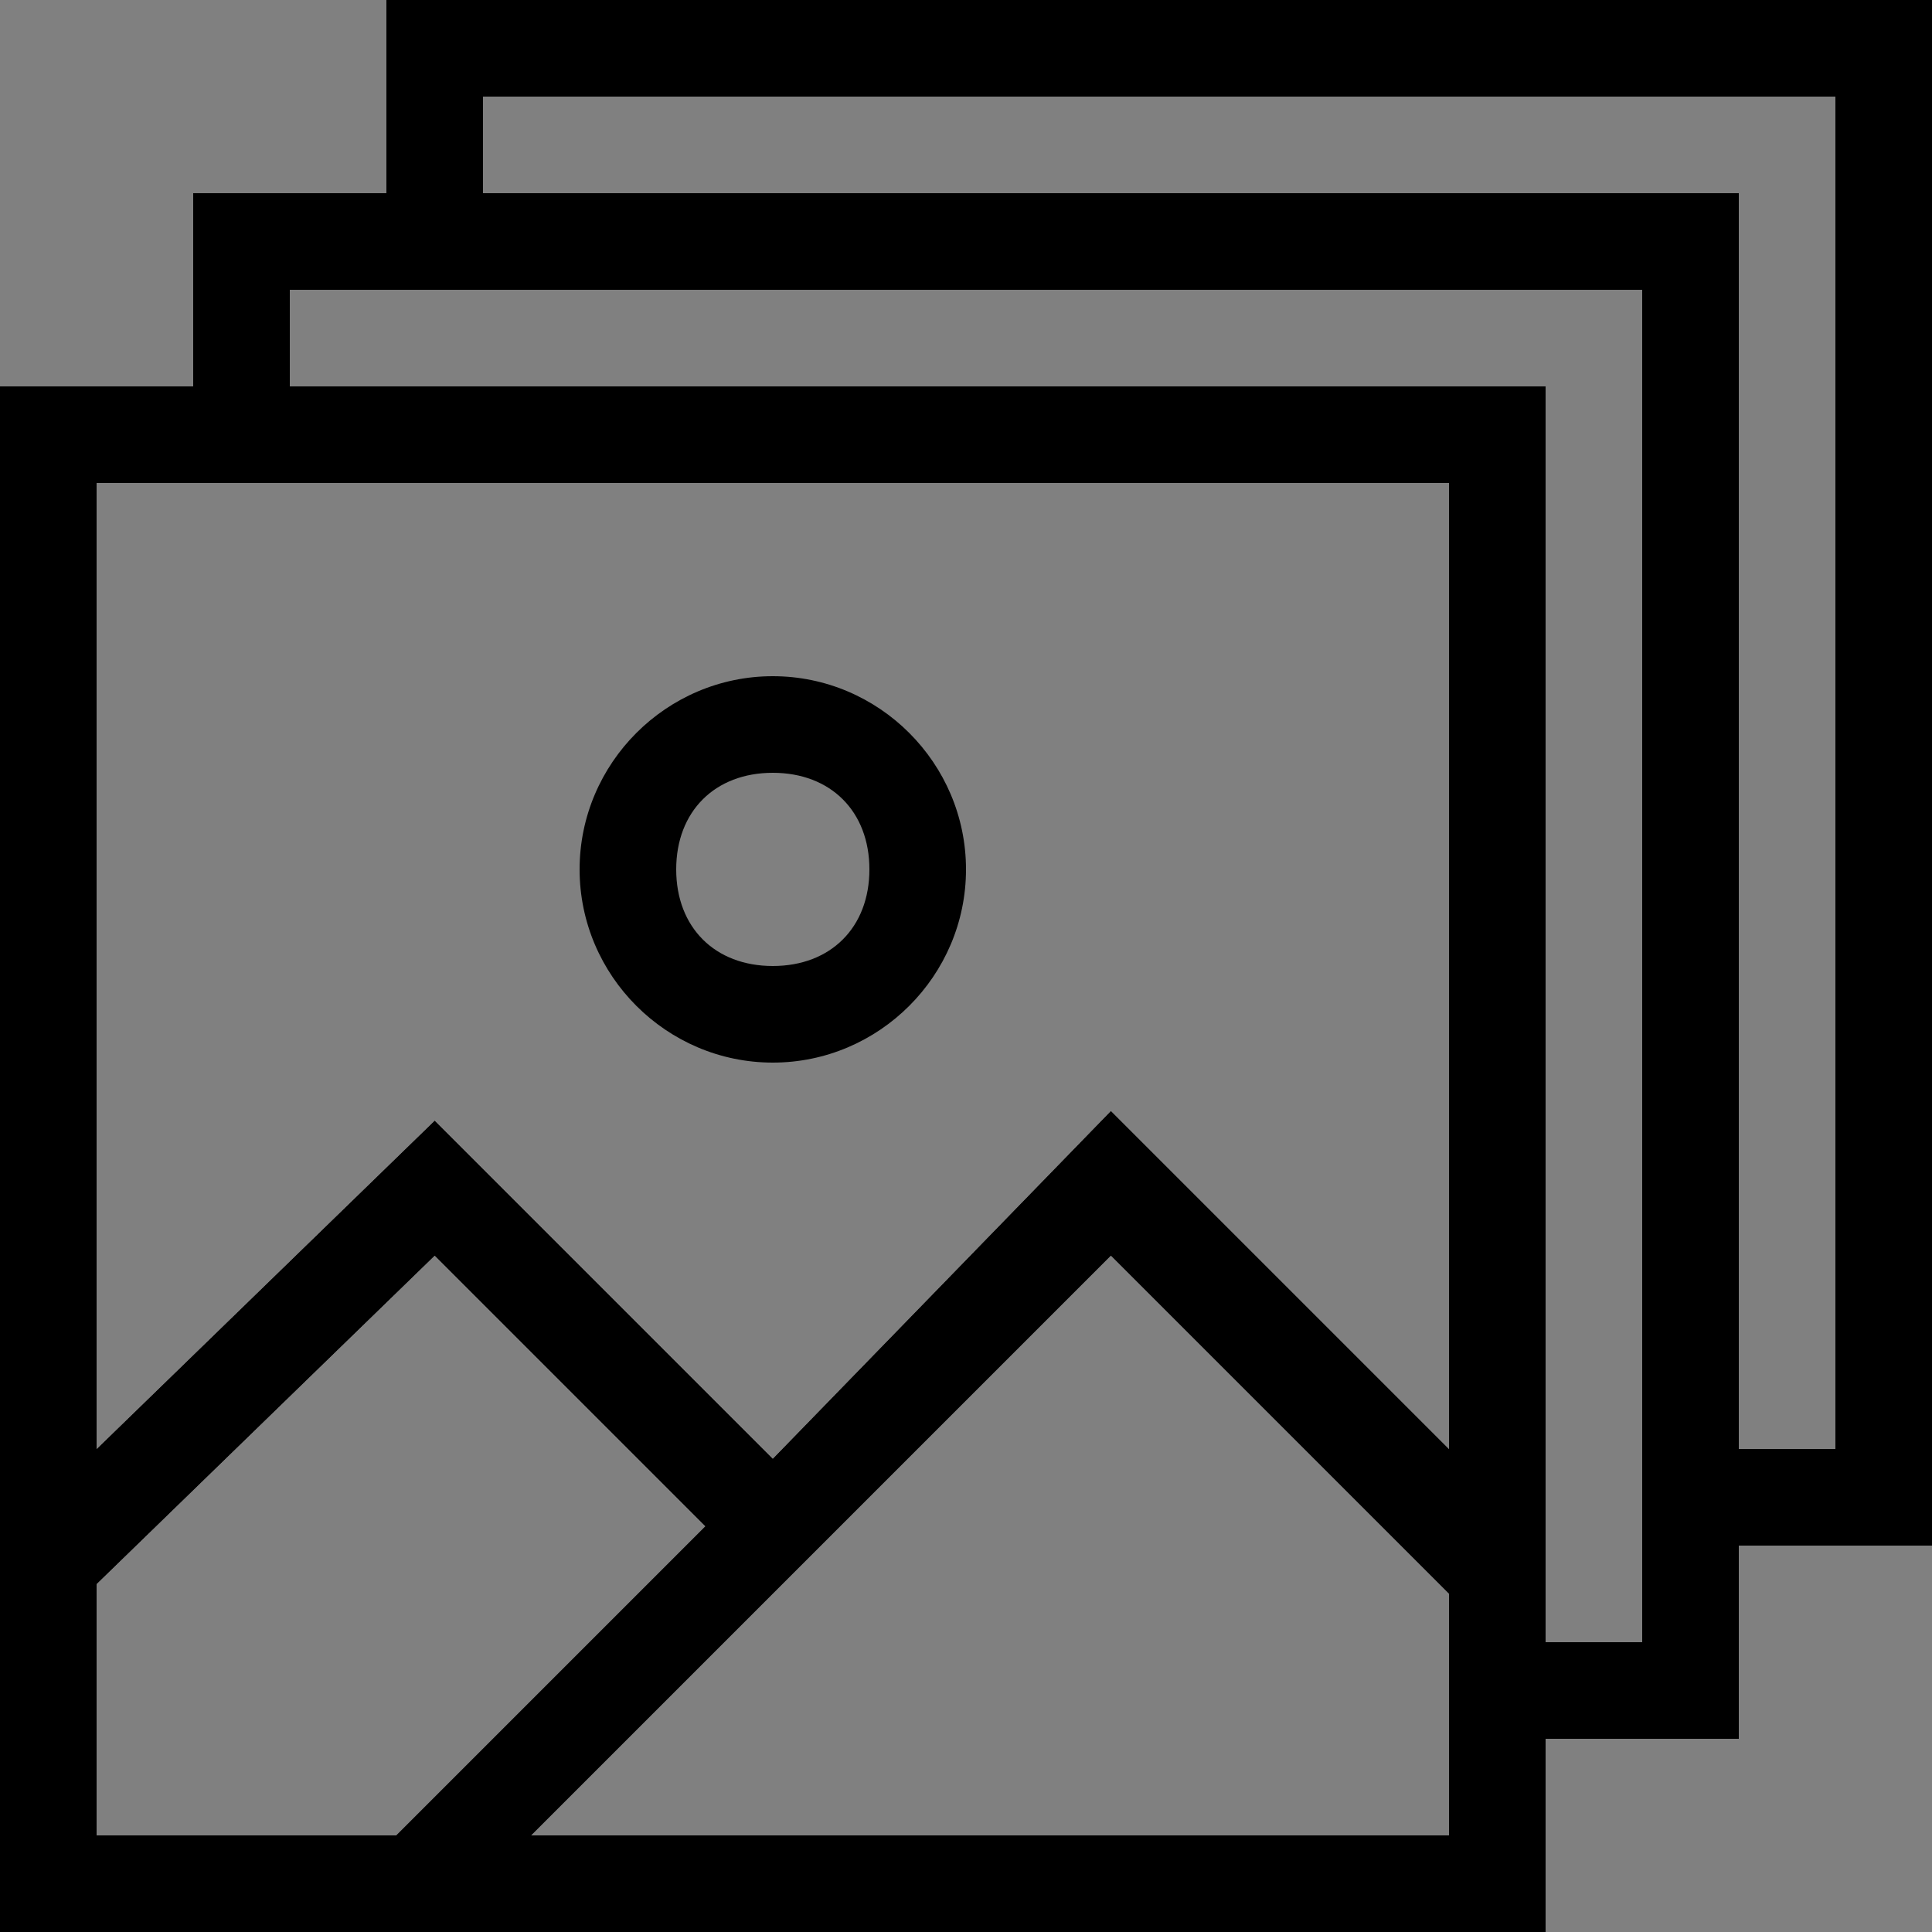 <svg width="20" height="20" viewBox="0 0 20 20" xmlns="http://www.w3.org/2000/svg"><rect x="0" y="0" width="20" height="20" fill="#808080" stroke="none"/><title>EB27C337-53AE-4914-9447-E6166E7494A5</title><g fill="none" fill-rule="evenodd"><path d="M-2-2h24v24H-2z"/><path d="M8 8c.6 0 1 .4 1 1s-.4 1-1 1-1-.4-1-1 .4-1 1-1zm0-1c-1.1 0-2 .9-2 2s.9 2 2 2 2-.9 2-2-.9-2-2-2z" fill="#000"/><path d="M20 0H4v2H2v2H0v16h16v-2h2v-2h2V0zm-5 5v10l-3.5-3.5L8 15.1l-3.5-3.5L1 15V5h14zM1 16.4L4.5 13l2.8 2.8L4.1 19H1v-2.6zM5.5 19l6-6 3.5 3.5V19H5.5zM17 17h-1V4H3V3h14v14zm2-2h-1V2H5V1h14v14z" fill="#FFF"/><path d="M20 0H4v2H2v2H0v16h16v-2h2v-2h2V0zM5 2V1h14v14h-1V2H5zM3 4V3h14v14h-1V4H3zM1 15V5h14v10l-3.5-3.5L8 15.1l-3.5-3.5L1 15zm0 4v-2.6L4.5 13l2.8 2.8L4.1 19H1zm4.5 0l6-6 3.5 3.5V19H5.5z" fill="#000"/></g></svg>